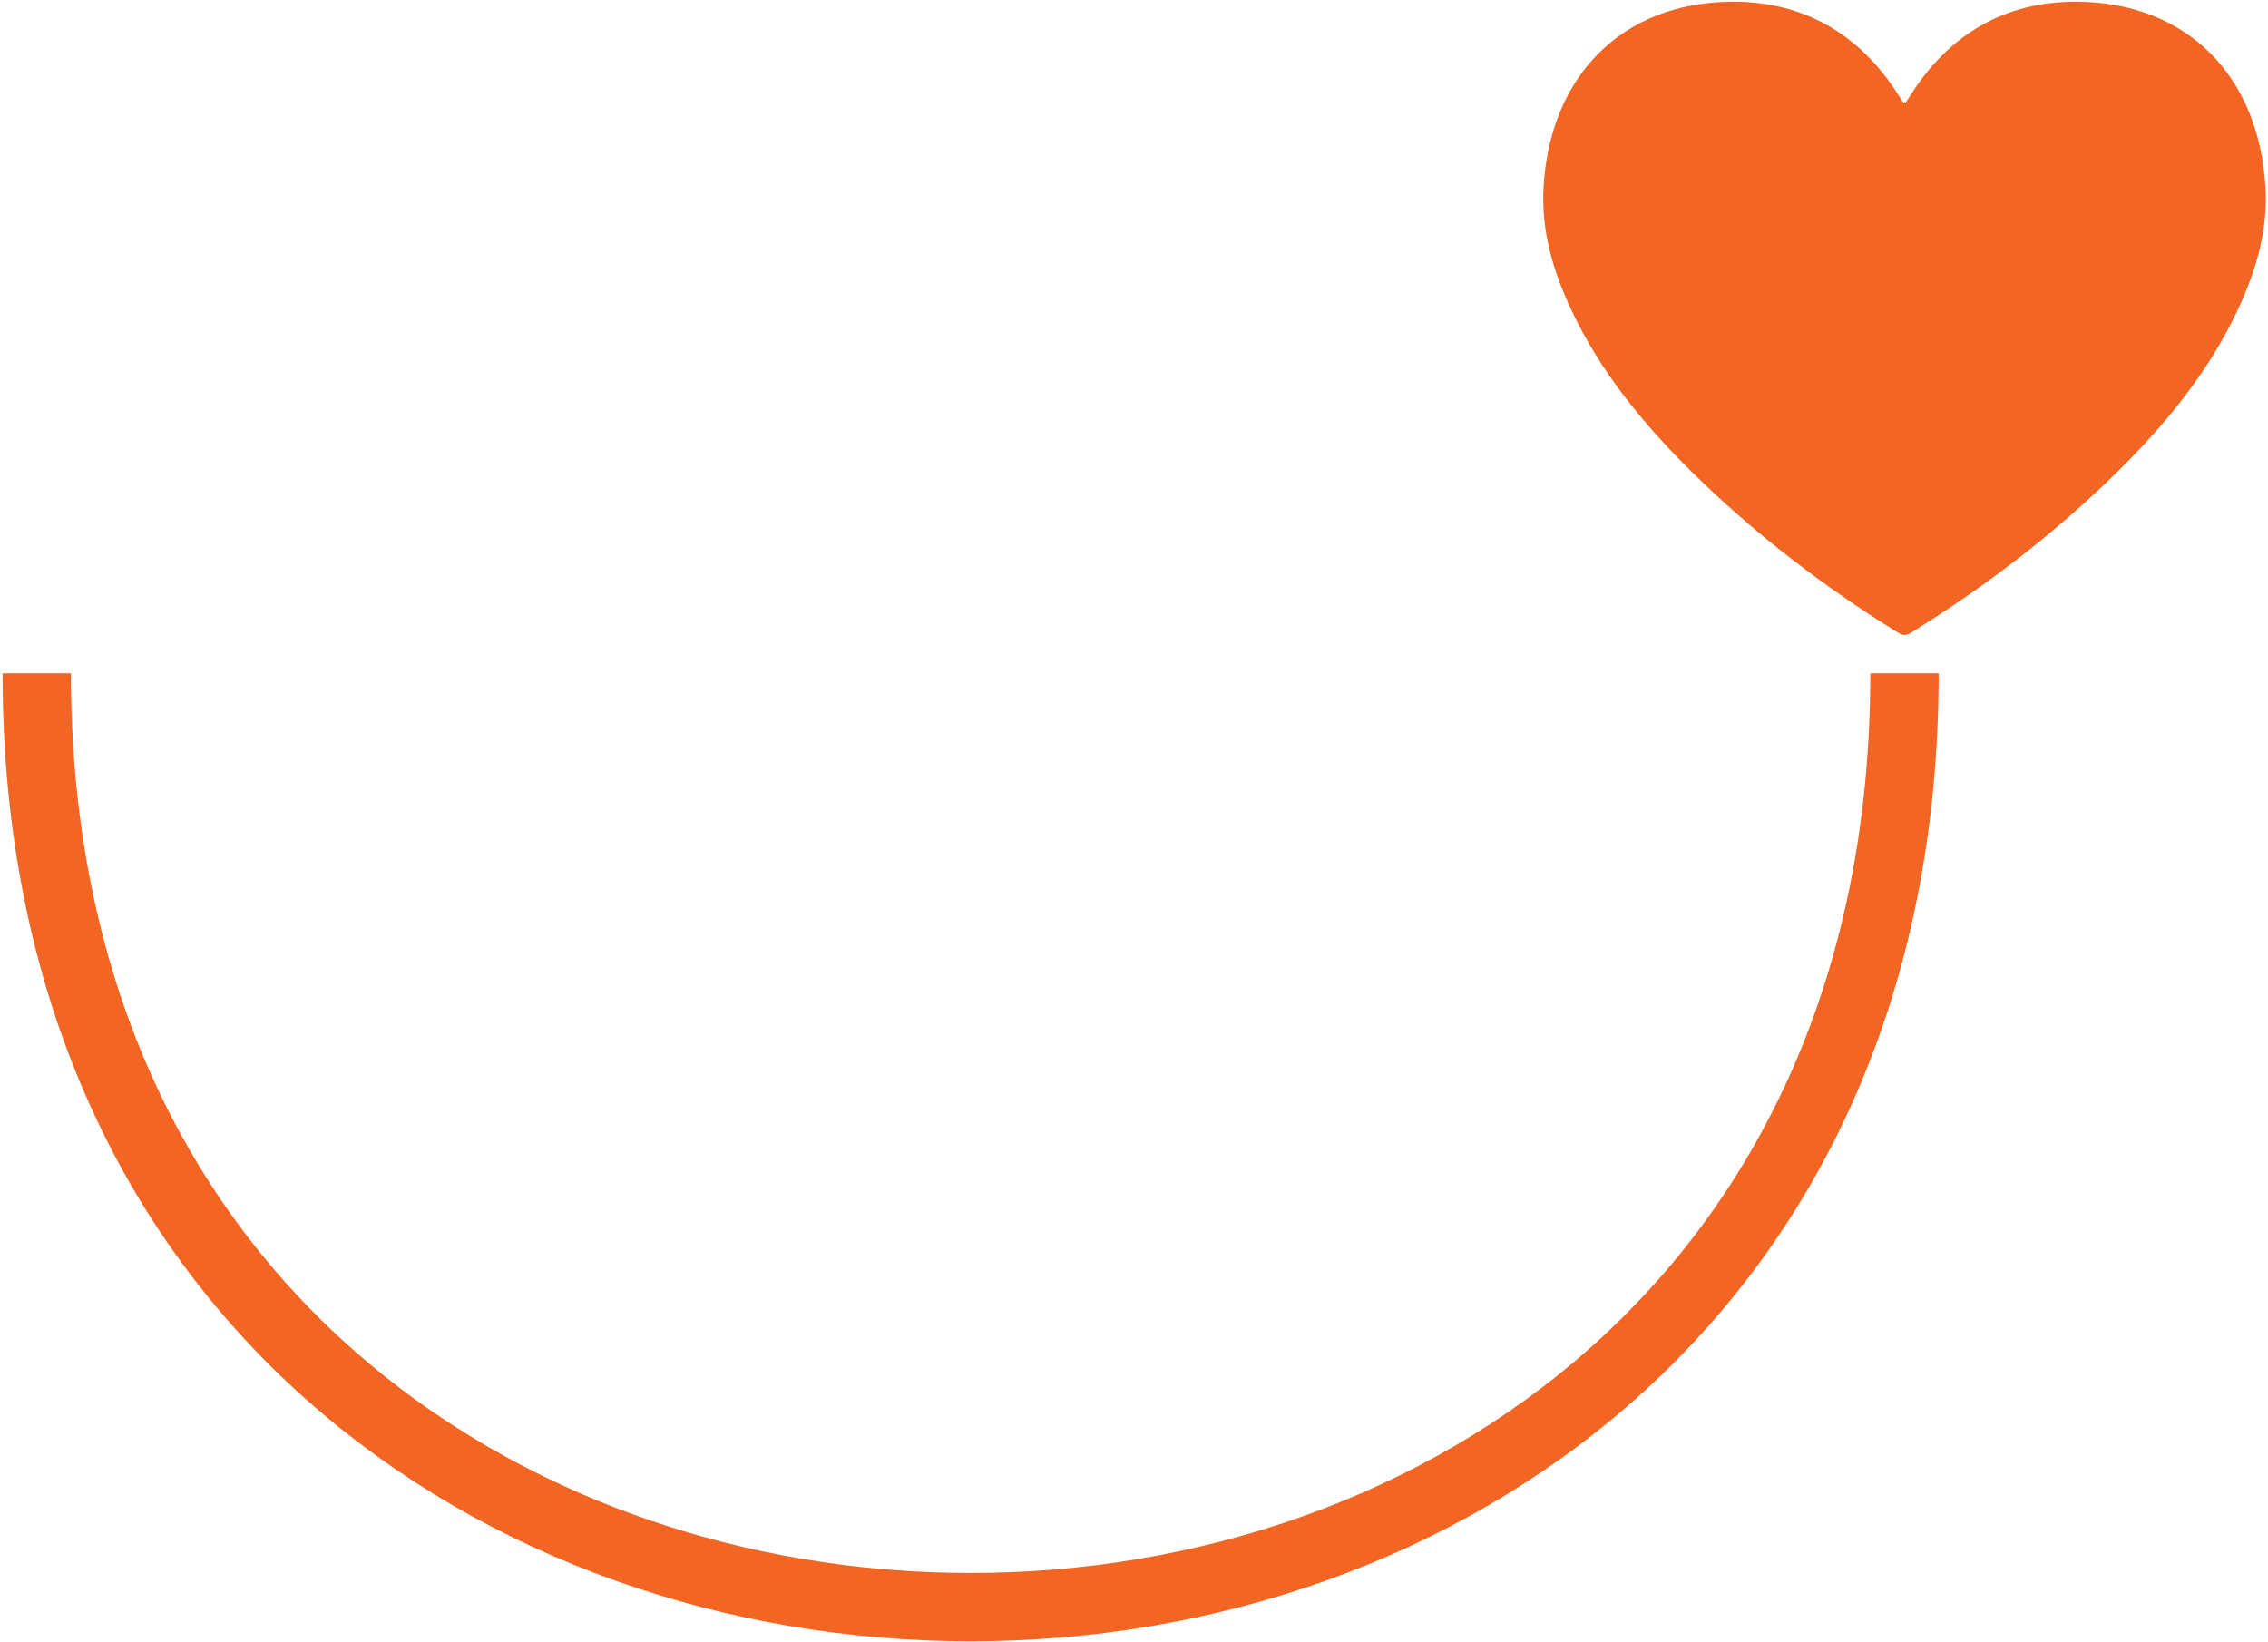 <svg width="844" height="611" viewBox="0 0 844 611" fill="none" xmlns="http://www.w3.org/2000/svg">
<path d="M13.68 250.56C13.68 713.92 708.72 713.92 708.72 250.56" stroke="#F26522" stroke-width="25.43" stroke-miterlimit="10"/>
<path d="M843.05 69.78C840.7 28.14 813.73 0.94 773.03 0.64C746.22 0.44 725.12 12.77 710.72 35.8C710.17 36.68 709.59 37.54 709.11 38.28C708.98 38.13 708.86 37.97 708.73 37.82C708.6 37.97 708.48 38.13 708.35 38.28C707.87 37.54 707.29 36.68 706.74 35.8C692.34 12.78 671.24 0.44 644.43 0.64C603.73 0.94 576.76 28.14 574.41 69.78C573.5 85.85 577.98 100.93 584.75 115.33C595.57 138.35 611.43 157.69 629.37 175.41C652.62 198.37 678.4 218.14 706.16 235.35C707.12 235.95 707.94 236.28 708.74 236.31C709.54 236.28 710.36 235.95 711.32 235.35C739.08 218.13 764.86 198.37 788.11 175.41C806.05 157.69 821.91 138.35 832.73 115.33C839.5 100.93 843.98 85.85 843.07 69.78H843.05Z" fill="#F26522"/>
</svg>
